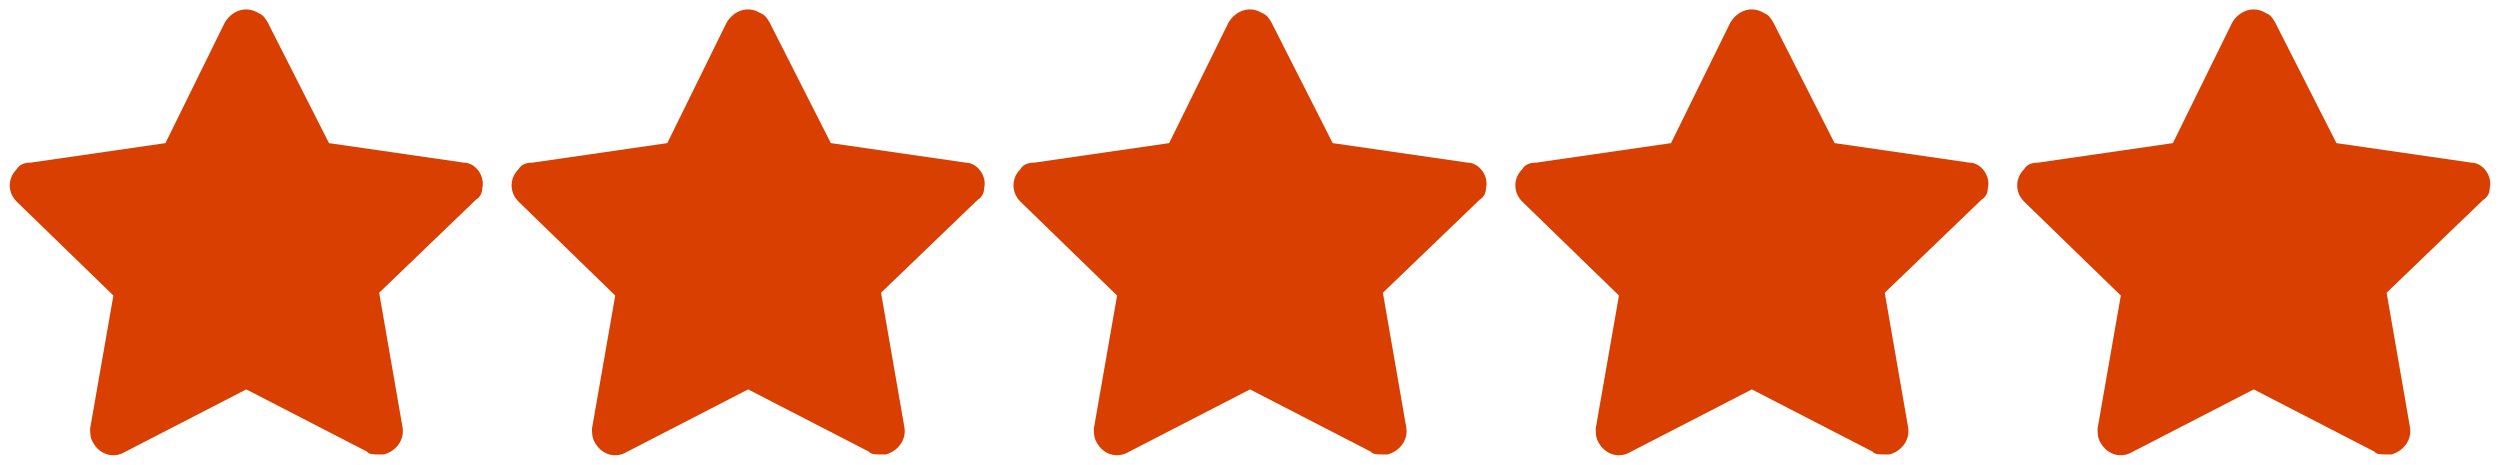 <?xml version="1.0" encoding="UTF-8"?> <svg xmlns="http://www.w3.org/2000/svg" version="1.2" viewBox="0 0 269 50"><title>svgviewer-output (1)</title><style> .s0 { fill: #d93f00 } </style><g id="4.7 copy"><path class="s0" d="m51.9 20.2c0.3-1.2-0.7-2.7-2-2.7l-14.5-2.1-6.6-13c-0.3-0.5-0.5-0.8-1-1-1.3-0.8-2.8-0.3-3.6 1l-6.4 13-14.5 2.1q-1.1 0-1.5 0.7c-1 1-1 2.5 0 3.5l10.4 10.1-2.5 14.3c0 0.5 0 1 0.3 1.5 0.7 1.3 2.2 1.8 3.5 1l13-6.7 13 6.7c0.2 0.3 0.7 0.3 1.3 0.3 0.2 0 0.2 0 0.5 0 1.2-0.3 2.3-1.5 2-3l-2.5-14.4 10.4-10c0.5-0.3 0.7-0.8 0.7-1.3z"></path><path id="Layer copy 4" class="s0" d="m267.9 20.2c0.3-1.2-0.7-2.7-2-2.7l-14.5-2.1-6.6-13c-0.3-0.5-0.5-0.8-1-1-1.3-0.8-2.8-0.3-3.6 1l-6.4 13-14.5 2.1q-1.1 0-1.5 0.7c-1 1-1 2.5 0 3.5l10.4 10.1-2.5 14.3c0 0.5 0 1 0.3 1.5 0.7 1.3 2.2 1.8 3.5 1l13-6.7 13 6.7c0.2 0.3 0.7 0.3 1.3 0.3 0.2 0 0.2 0 0.5 0 1.2-0.3 2.3-1.5 2-3l-2.5-14.4 10.4-10c0.5-0.3 0.7-0.8 0.7-1.3z"></path><path id="Layer copy" class="s0" d="m105.9 20.2c0.3-1.2-0.7-2.7-2-2.7l-14.5-2.1-6.6-13c-0.3-0.5-0.5-0.8-1-1-1.3-0.8-2.8-0.3-3.6 1l-6.4 13-14.5 2.1q-1.1 0-1.5 0.7c-1 1-1 2.5 0 3.5l10.4 10.1-2.5 14.3c0 0.5 0 1 0.3 1.5 0.7 1.3 2.2 1.8 3.5 1l13-6.7 13 6.7c0.2 0.3 0.7 0.3 1.3 0.3 0.2 0 0.2 0 0.5 0 1.2-0.3 2.3-1.5 2-3l-2.5-14.4 10.4-10c0.5-0.3 0.7-0.8 0.7-1.3z"></path><path id="Layer copy 2" class="s0" d="m159.9 20.2c0.3-1.2-0.7-2.7-2-2.7l-14.5-2.1-6.6-13c-0.3-0.5-0.5-0.8-1-1-1.3-0.8-2.8-0.3-3.6 1l-6.4 13-14.5 2.1q-1.1 0-1.5 0.7c-1 1-1 2.5 0 3.5l10.4 10.1-2.5 14.3c0 0.5 0 1 0.3 1.5 0.7 1.3 2.2 1.8 3.5 1l13-6.7 13 6.7c0.2 0.3 0.7 0.3 1.3 0.3 0.2 0 0.2 0 0.5 0 1.2-0.3 2.3-1.5 2-3l-2.5-14.4 10.4-10c0.5-0.3 0.7-0.8 0.7-1.3z"></path><path id="Layer copy 3" class="s0" d="m213.9 20.2c0.3-1.2-0.7-2.7-2-2.7l-14.5-2.1-6.6-13c-0.3-0.5-0.5-0.8-1-1-1.3-0.8-2.8-0.3-3.6 1l-6.4 13-14.5 2.1q-1.1 0-1.5 0.7c-1 1-1 2.5 0 3.5l10.4 10.1-2.5 14.3c0 0.5 0 1 0.3 1.5 0.7 1.3 2.2 1.8 3.5 1l13-6.7 13 6.7c0.2 0.3 0.7 0.3 1.3 0.3 0.2 0 0.2 0 0.5 0 1.2-0.3 2.3-1.5 2-3l-2.5-14.4 10.4-10c0.5-0.3 0.7-0.8 0.7-1.3z"></path></g></svg> 